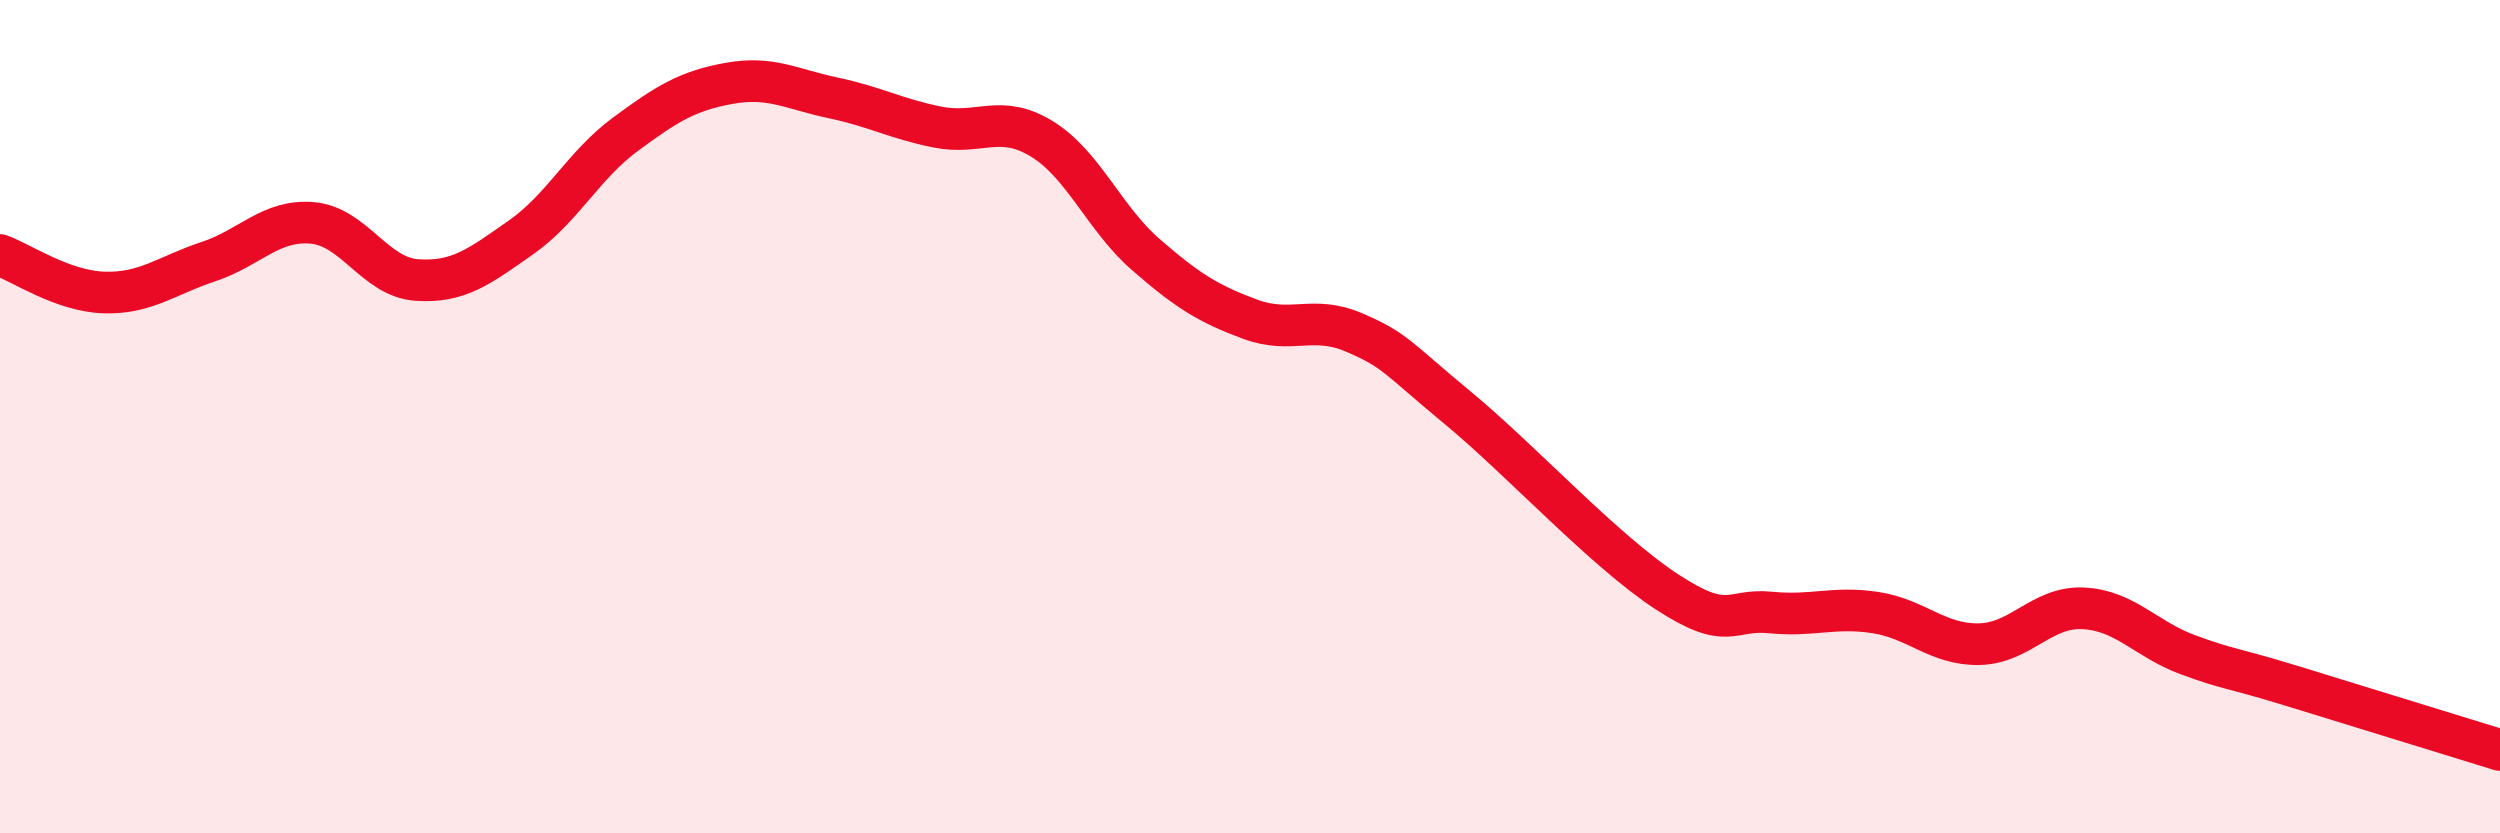 
    <svg width="60" height="20" viewBox="0 0 60 20" xmlns="http://www.w3.org/2000/svg">
      <path
        d="M 0,6.12 C 0.5,6.3 1.5,6.99 2.5,7.02 C 3.5,7.05 4,6.61 5,6.28 C 6,5.95 6.5,5.26 7.5,5.35 C 8.5,5.44 9,6.65 10,6.72 C 11,6.79 11.5,6.4 12.5,5.7 C 13.5,5 14,3.97 15,3.23 C 16,2.49 16.5,2.18 17.5,2 C 18.5,1.82 19,2.14 20,2.35 C 21,2.56 21.5,2.85 22.5,3.05 C 23.5,3.25 24,2.72 25,3.33 C 26,3.94 26.5,5.24 27.5,6.11 C 28.5,6.98 29,7.29 30,7.66 C 31,8.03 31.5,7.55 32.5,7.98 C 33.5,8.41 33.5,8.56 35,9.8 C 36.5,11.04 38.5,13.22 40,14.2 C 41.5,15.18 41.5,14.6 42.5,14.7 C 43.5,14.8 44,14.55 45,14.7 C 46,14.85 46.5,15.48 47.5,15.46 C 48.5,15.44 49,14.55 50,14.6 C 51,14.65 51.5,15.34 52.5,15.71 C 53.5,16.08 53.5,16 55,16.46 C 56.5,16.92 59,17.69 60,18L60 20L0 20Z"
        fill="#EB0A25"
        opacity="0.1"
        stroke-linecap="round"
        stroke-linejoin="round"
      />
      <path
        d="M 0,6.12 C 0.5,6.3 1.5,6.99 2.5,7.02 C 3.5,7.05 4,6.61 5,6.28 C 6,5.95 6.5,5.26 7.5,5.35 C 8.5,5.44 9,6.65 10,6.72 C 11,6.79 11.5,6.4 12.5,5.7 C 13.5,5 14,3.97 15,3.23 C 16,2.49 16.5,2.18 17.5,2 C 18.5,1.82 19,2.14 20,2.35 C 21,2.56 21.5,2.85 22.5,3.05 C 23.5,3.25 24,2.72 25,3.33 C 26,3.94 26.5,5.24 27.5,6.11 C 28.5,6.98 29,7.29 30,7.66 C 31,8.03 31.5,7.55 32.5,7.98 C 33.5,8.41 33.5,8.56 35,9.8 C 36.5,11.04 38.5,13.22 40,14.2 C 41.5,15.18 41.5,14.6 42.5,14.7 C 43.5,14.8 44,14.55 45,14.7 C 46,14.85 46.5,15.48 47.5,15.46 C 48.5,15.44 49,14.55 50,14.6 C 51,14.65 51.5,15.34 52.5,15.71 C 53.5,16.08 53.5,16 55,16.46 C 56.5,16.92 59,17.69 60,18"
        stroke="#EB0A25"
        stroke-width="1"
        fill="none"
        stroke-linecap="round"
        stroke-linejoin="round"
      />
    </svg>
  